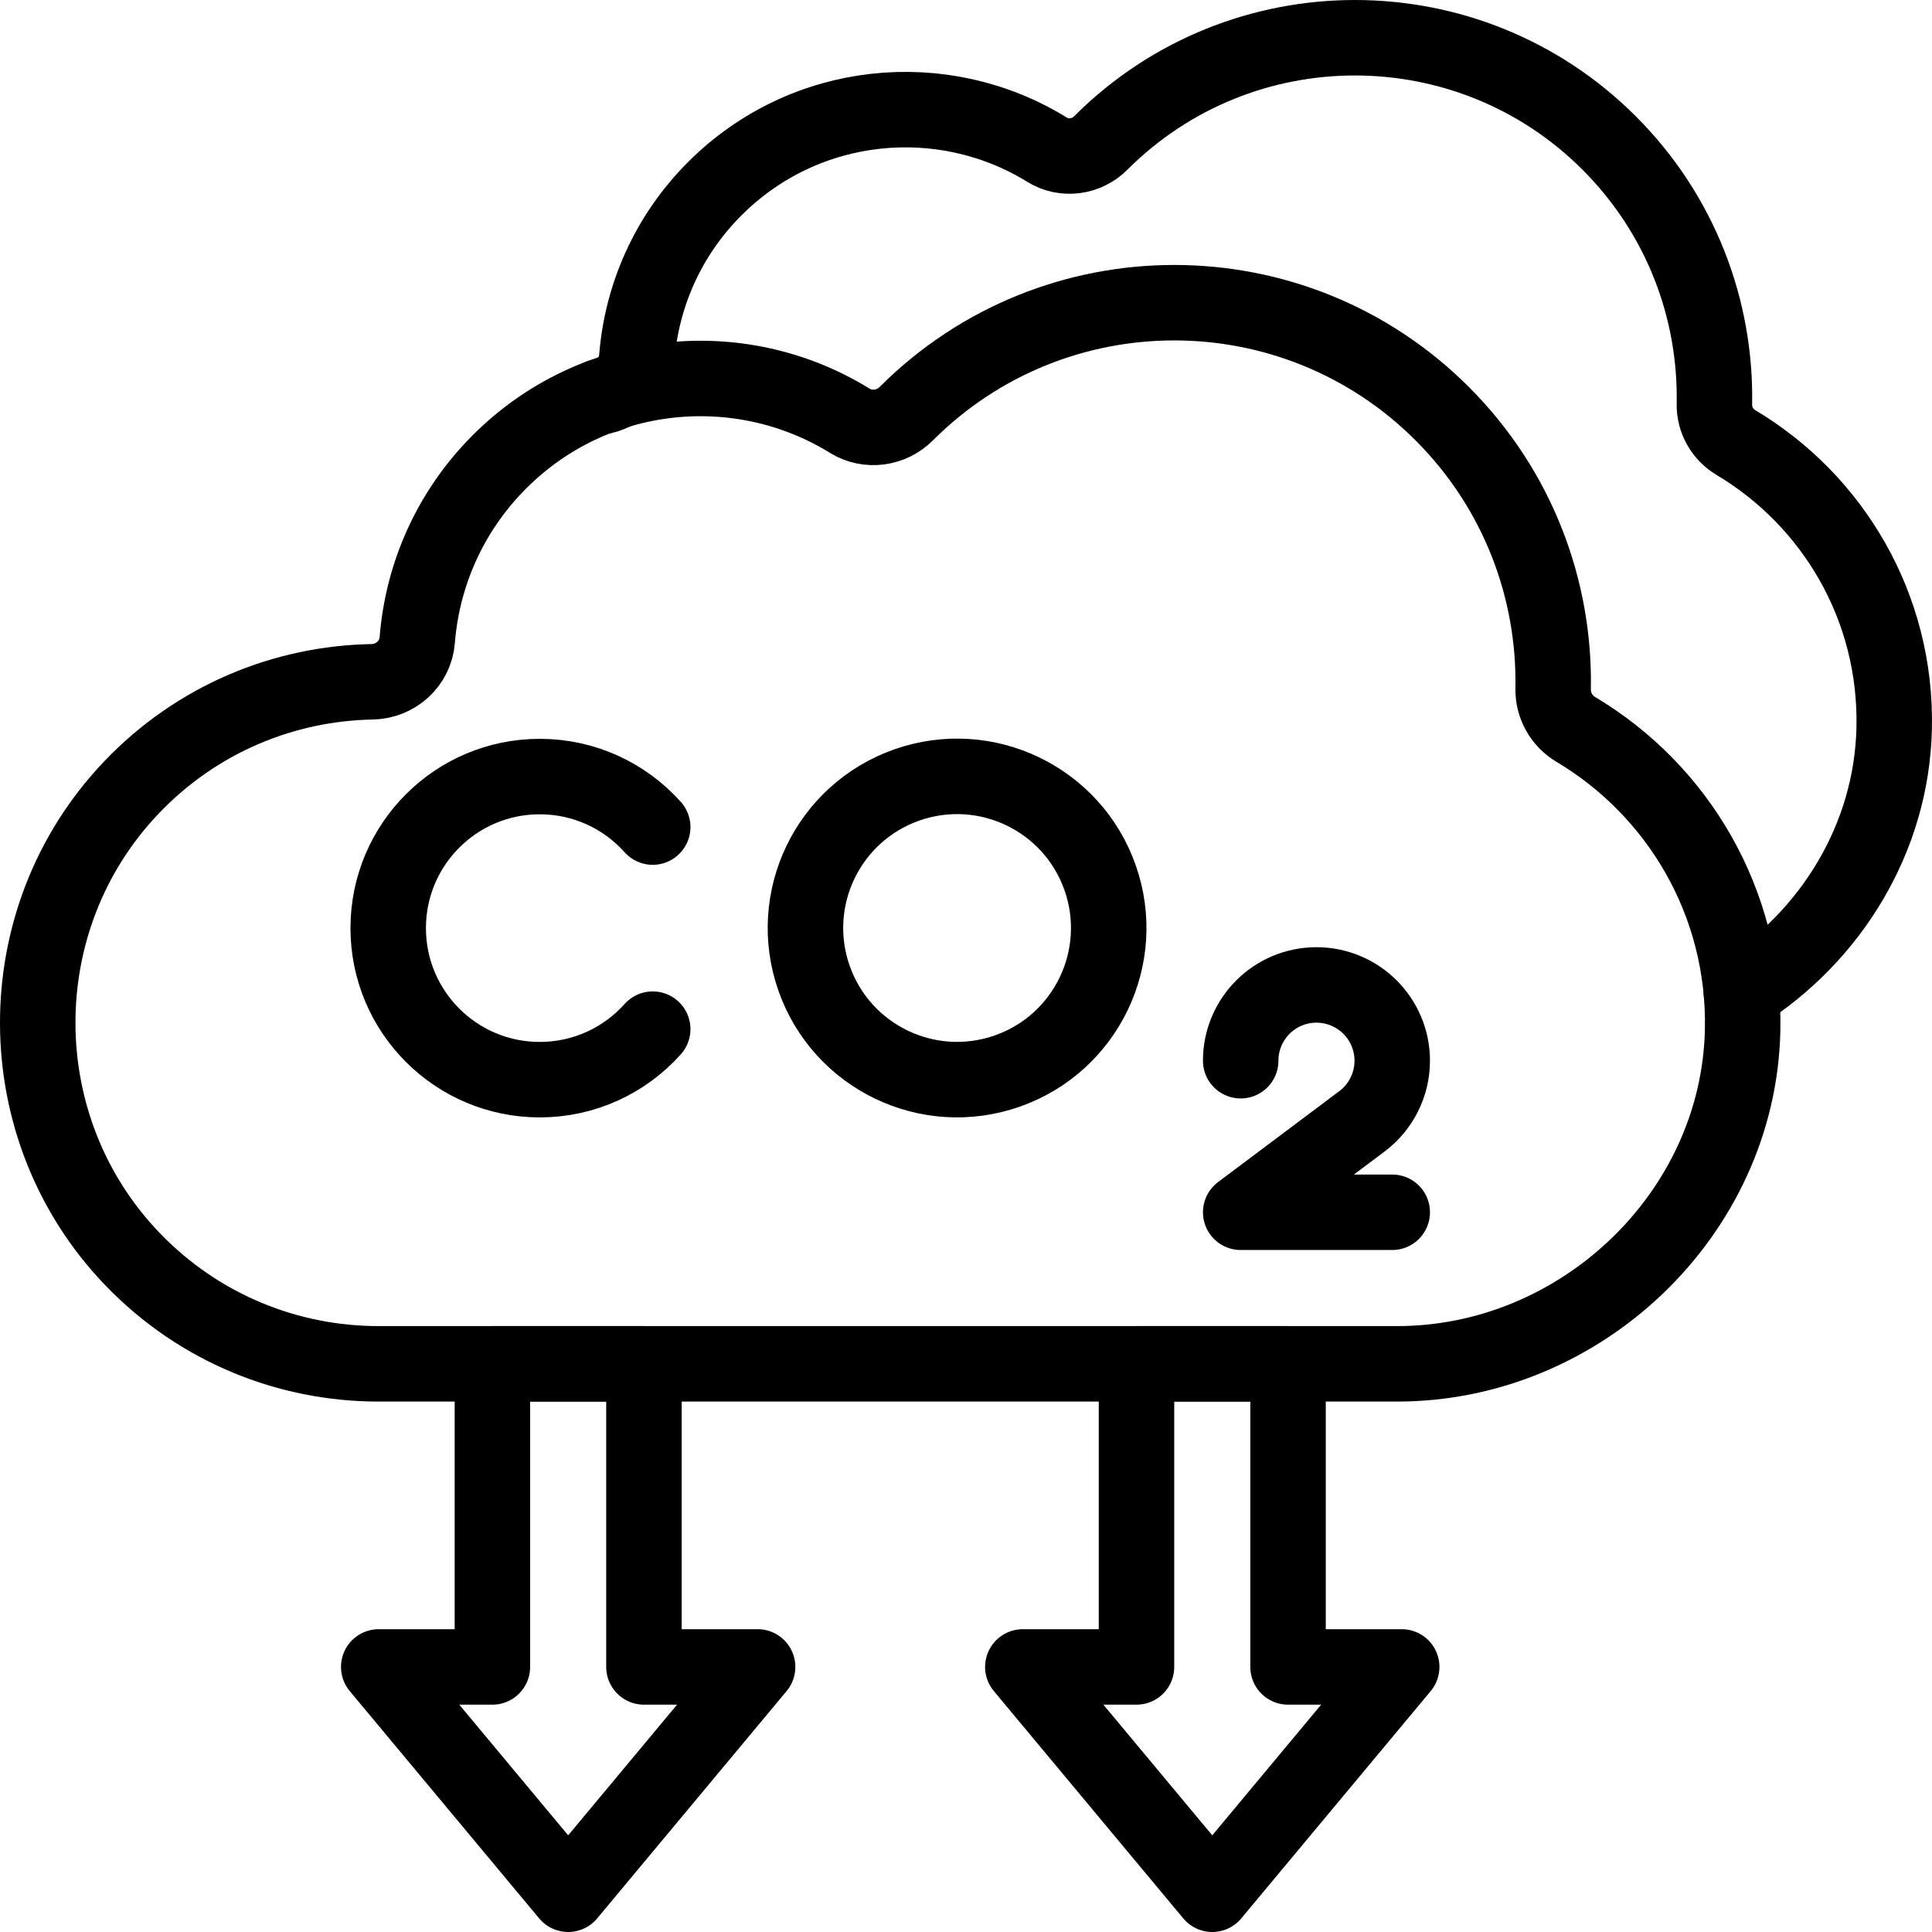 <?xml version="1.0" encoding="UTF-8"?>
<svg xmlns="http://www.w3.org/2000/svg" xmlns:xlink="http://www.w3.org/1999/xlink" version="1.1" id="Capa_1" x="0px" y="0px" viewBox="0 0 512 512" style="enable-background:new 0 0 512 512;" xml:space="preserve" width="512" height="512">
<g>
	<g>
		
			<path id="XMLID_1038_" style="fill:none;stroke:#000000;stroke-width:20;stroke-linecap:round;stroke-linejoin:round;stroke-miterlimit:10;" d="&#10;&#9;&#9;&#9;M100.275,361.427h270.03c48.592,0,90.405-39.713,91.506-88.293c0.768-33.913-17.152-63.708-44.178-79.809&#10;&#9;&#9;&#9;c-3.808-2.268-6.118-6.359-6.035-10.79c0.495-26.329-9.302-52.81-29.397-72.905c-39.219-39.219-102.814-39.219-142.033,0l0,0&#10;&#9;&#9;&#9;c-3.977,3.982-10.196,4.824-14.984,1.866c-29.039-17.94-67.621-14.32-92.801,10.87c-13.186,13.186-20.453,30.046-21.811,47.283&#10;&#9;&#9;&#9;c-0.49,6.214-5.731,10.92-11.963,11.034c-23.264,0.423-46.396,9.759-63.814,28.042c-33.228,34.877-33.032,90.419,0.428,125.073&#10;&#9;&#9;&#9;C53.016,352.224,76.646,361.427,100.275,361.427z"/>
		
			<path id="XMLID_1037_" style="fill:none;stroke:#000000;stroke-width:20;stroke-linecap:round;stroke-linejoin:round;stroke-miterlimit:10;" d="&#10;&#9;&#9;&#9;M461.493,263.158c23.576-14.981,39.822-40.866,40.484-70.135c0.723-32.171-16.276-60.435-41.91-75.718&#10;&#9;&#9;&#9;c-3.615-2.149-5.814-6.034-5.733-10.231c0.472-24.981-8.826-50.103-27.883-69.171c-37.211-37.201-97.546-37.201-134.747,0&#10;&#9;&#9;&#9;c-3.731,3.731-9.599,4.619-14.218,1.777c-27.552-17.029-64.151-13.595-88.048,10.312c-12.511,12.501-19.399,28.506-20.684,44.852&#10;&#9;&#9;&#9;c-0.438,5.416-4.673,9.624-9.87,10.352h-0.01"/>
		
			<path id="XMLID_1036_" style="fill:none;stroke:#000000;stroke-width:20;stroke-linecap:round;stroke-linejoin:round;stroke-miterlimit:10;" d="&#10;&#9;&#9;&#9;M172.977,272.734c-7.354,8.217-18.041,13.388-29.936,13.388c-22.182,0-40.163-17.982-40.163-40.163&#10;&#9;&#9;&#9;c0-22.182,17.982-40.163,40.163-40.163c11.895,0,22.582,5.171,29.936,13.387"/>
		
			<ellipse id="XMLID_1035_" transform="matrix(0.944 -0.331 0.331 0.944 -67.068 97.65)" style="fill:none;stroke:#000000;stroke-width:20;stroke-linecap:round;stroke-linejoin:round;stroke-miterlimit:10;" cx="253.489" cy="245.958" rx="40.163" ry="40.163"/>
		
			<path id="XMLID_1034_" style="fill:none;stroke:#000000;stroke-width:20;stroke-linecap:round;stroke-linejoin:round;stroke-miterlimit:10;" d="&#10;&#9;&#9;&#9;M328.795,281.101L328.795,281.101c0-11.091,8.991-20.082,20.082-20.082l0,0c11.091,0,20.082,8.991,20.082,20.082l0,0&#10;&#9;&#9;&#9;c0,6.321-2.976,12.273-8.033,16.065l-32.13,24.098h40.163"/>
		
			<polygon id="XMLID_1033_" style="fill:none;stroke:#000000;stroke-width:20;stroke-linecap:round;stroke-linejoin:round;stroke-miterlimit:10;" points="&#10;&#9;&#9;&#9;170.652,441.753 170.652,361.427 130.489,361.427 130.489,441.753 100.367,441.753 150.571,501.998 200.775,441.753 &#9;&#9;"/>
		
			<polygon id="XMLID_1032_" style="fill:none;stroke:#000000;stroke-width:20;stroke-linecap:round;stroke-linejoin:round;stroke-miterlimit:10;" points="&#10;&#9;&#9;&#9;341.346,441.753 341.346,361.427 301.182,361.427 301.182,441.753 271.06,441.753 321.264,501.998 371.468,441.753 &#9;&#9;"/>
	</g>
</g>















</svg>
